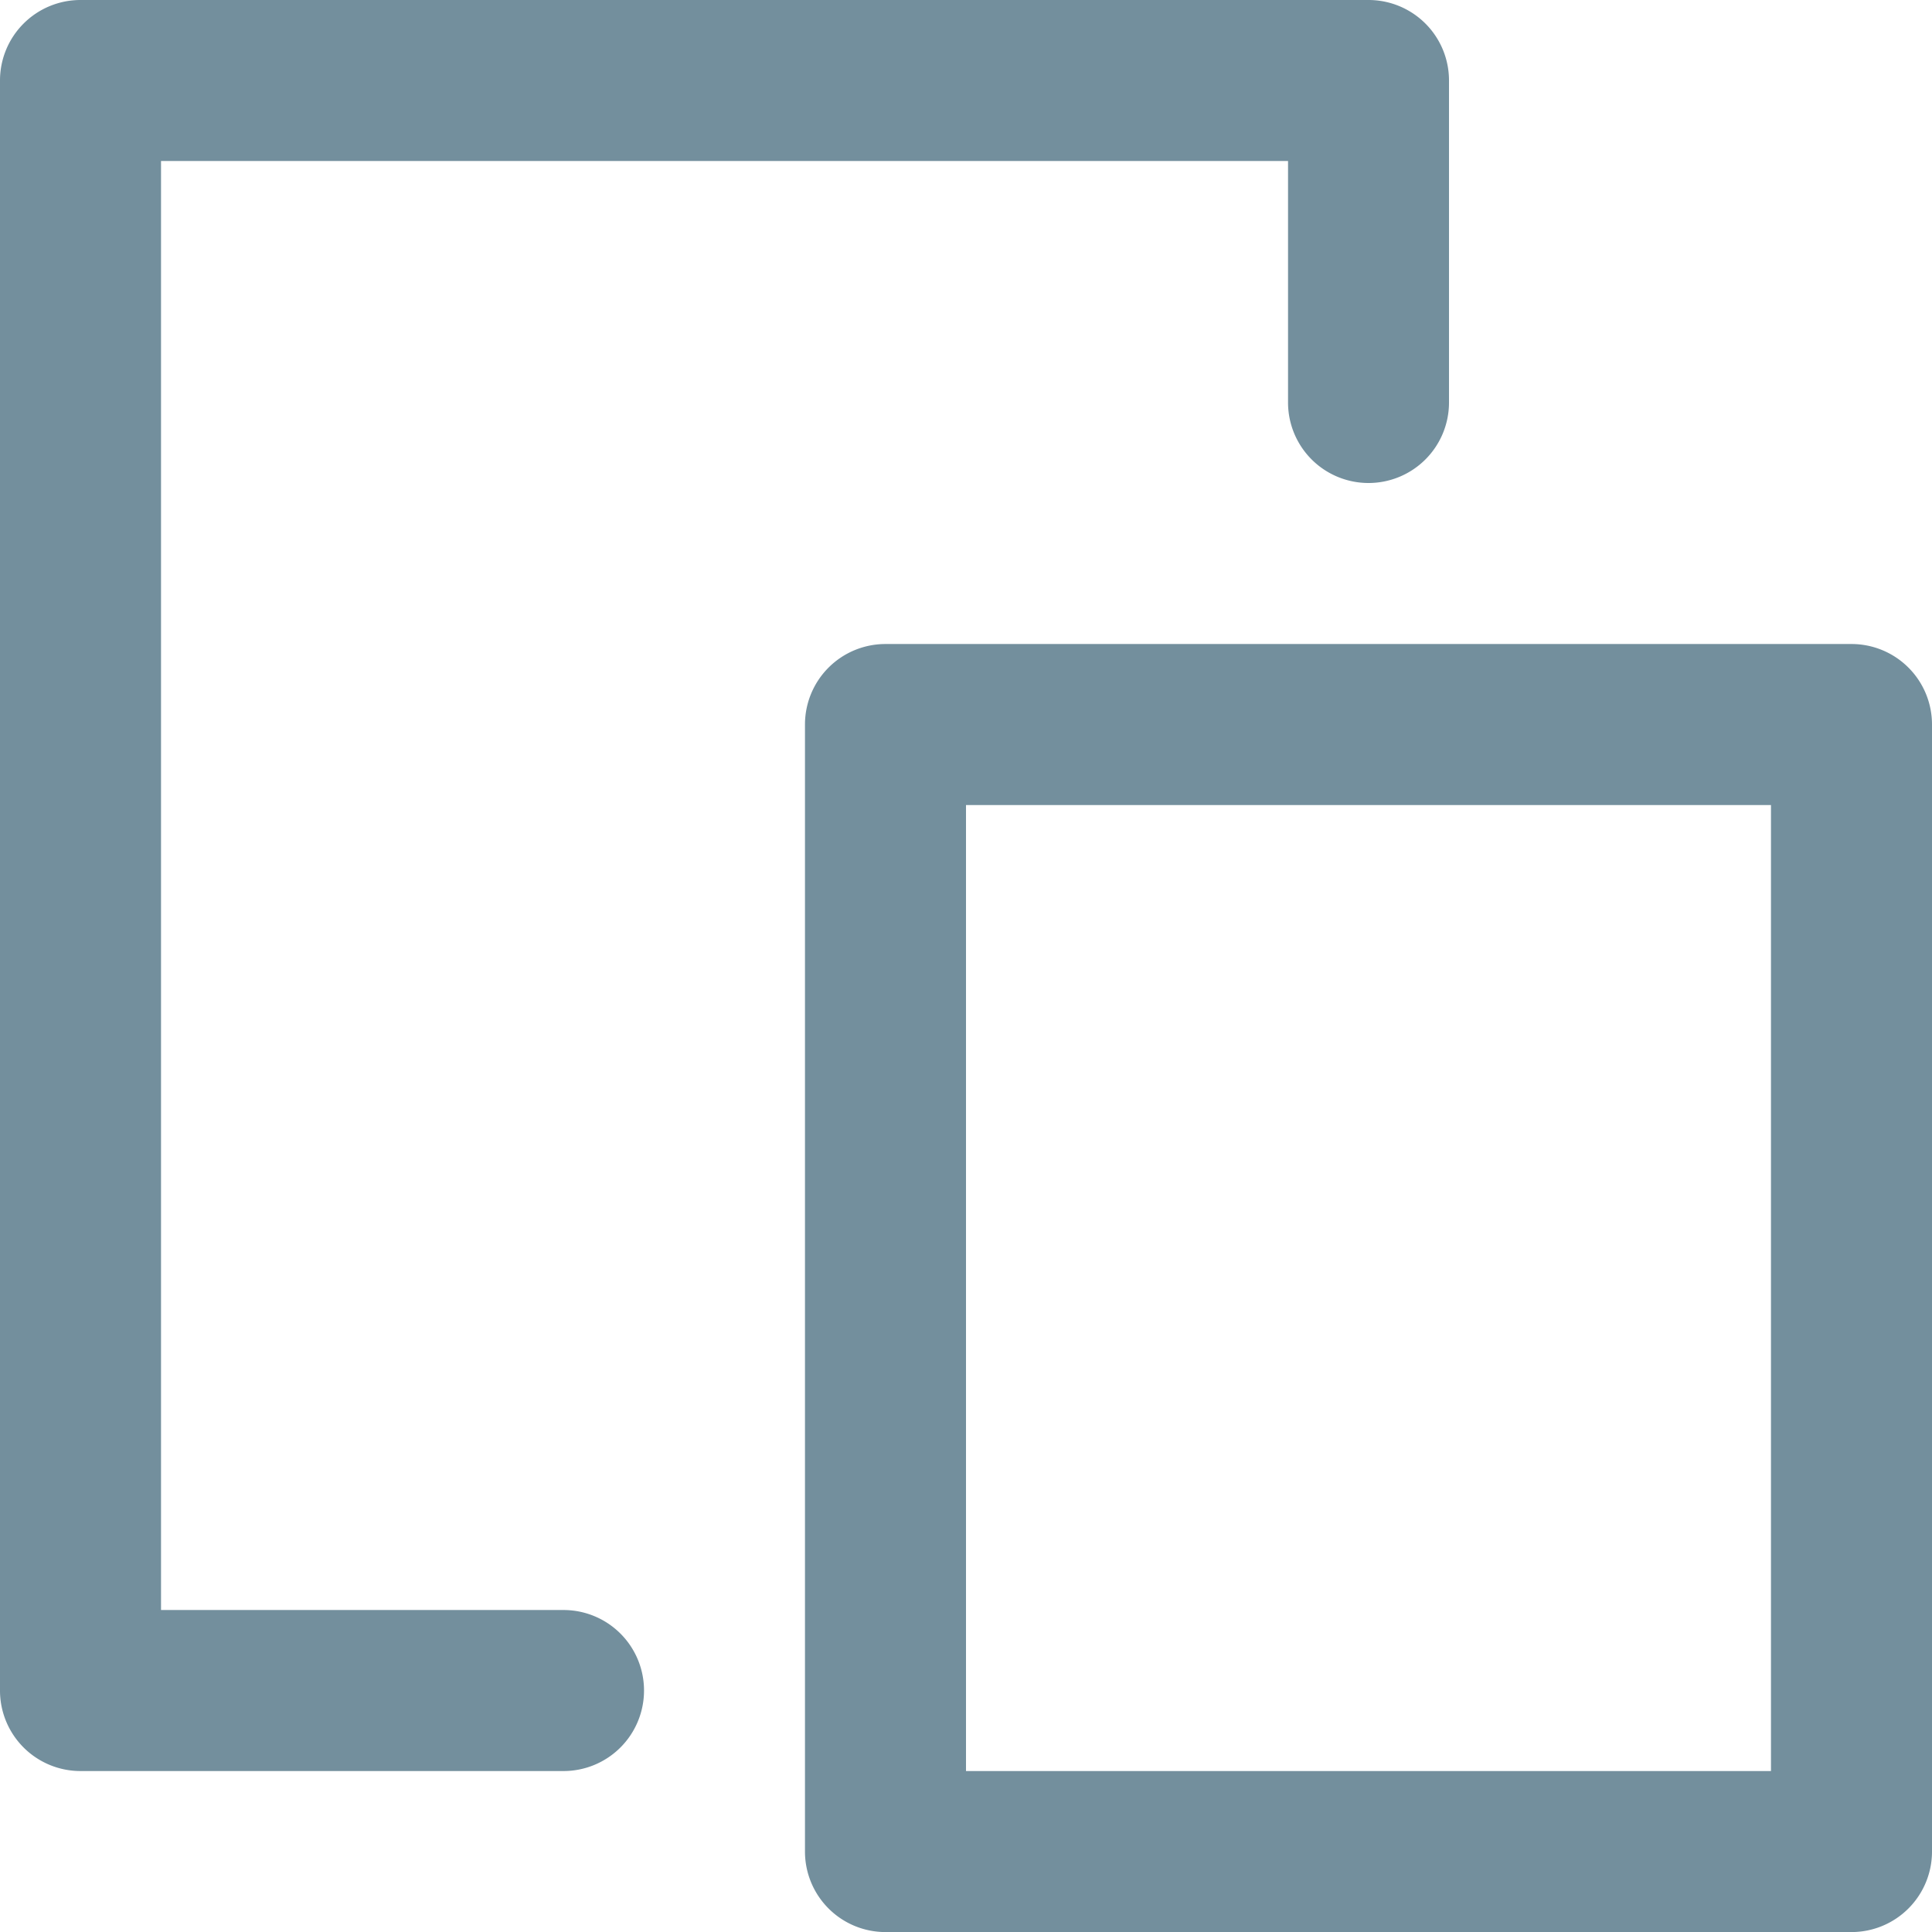<?xml version="1.0" encoding="UTF-8"?> <svg xmlns="http://www.w3.org/2000/svg" viewBox="0 0 32 32"><path d="M1.333 0A1.333 1.333 0 0 0 0 1.333V28a1.333 1.333 0 0 0 1.333 1.334h8A1.333 1.333 0 0 0 10.667 28a1.333 1.333 0 0 0-1.334-1.333H2.667v-24h18.667v4A1.333 1.333 0 0 0 22.667 8 1.333 1.333 0 0 0 24 6.667V1.334A1.333 1.333 0 0 0 22.667 0zm13.333 10.667A1.333 1.333 0 0 0 13.333 12v18.667a1.333 1.333 0 0 0 1.333 1.334h16A1.333 1.333 0 0 0 32 30.667V12a1.333 1.333 0 0 0-1.334-1.333zM16 13.334h13.333v16H16z" color="#000" fill="#738f9d"></path></svg> 